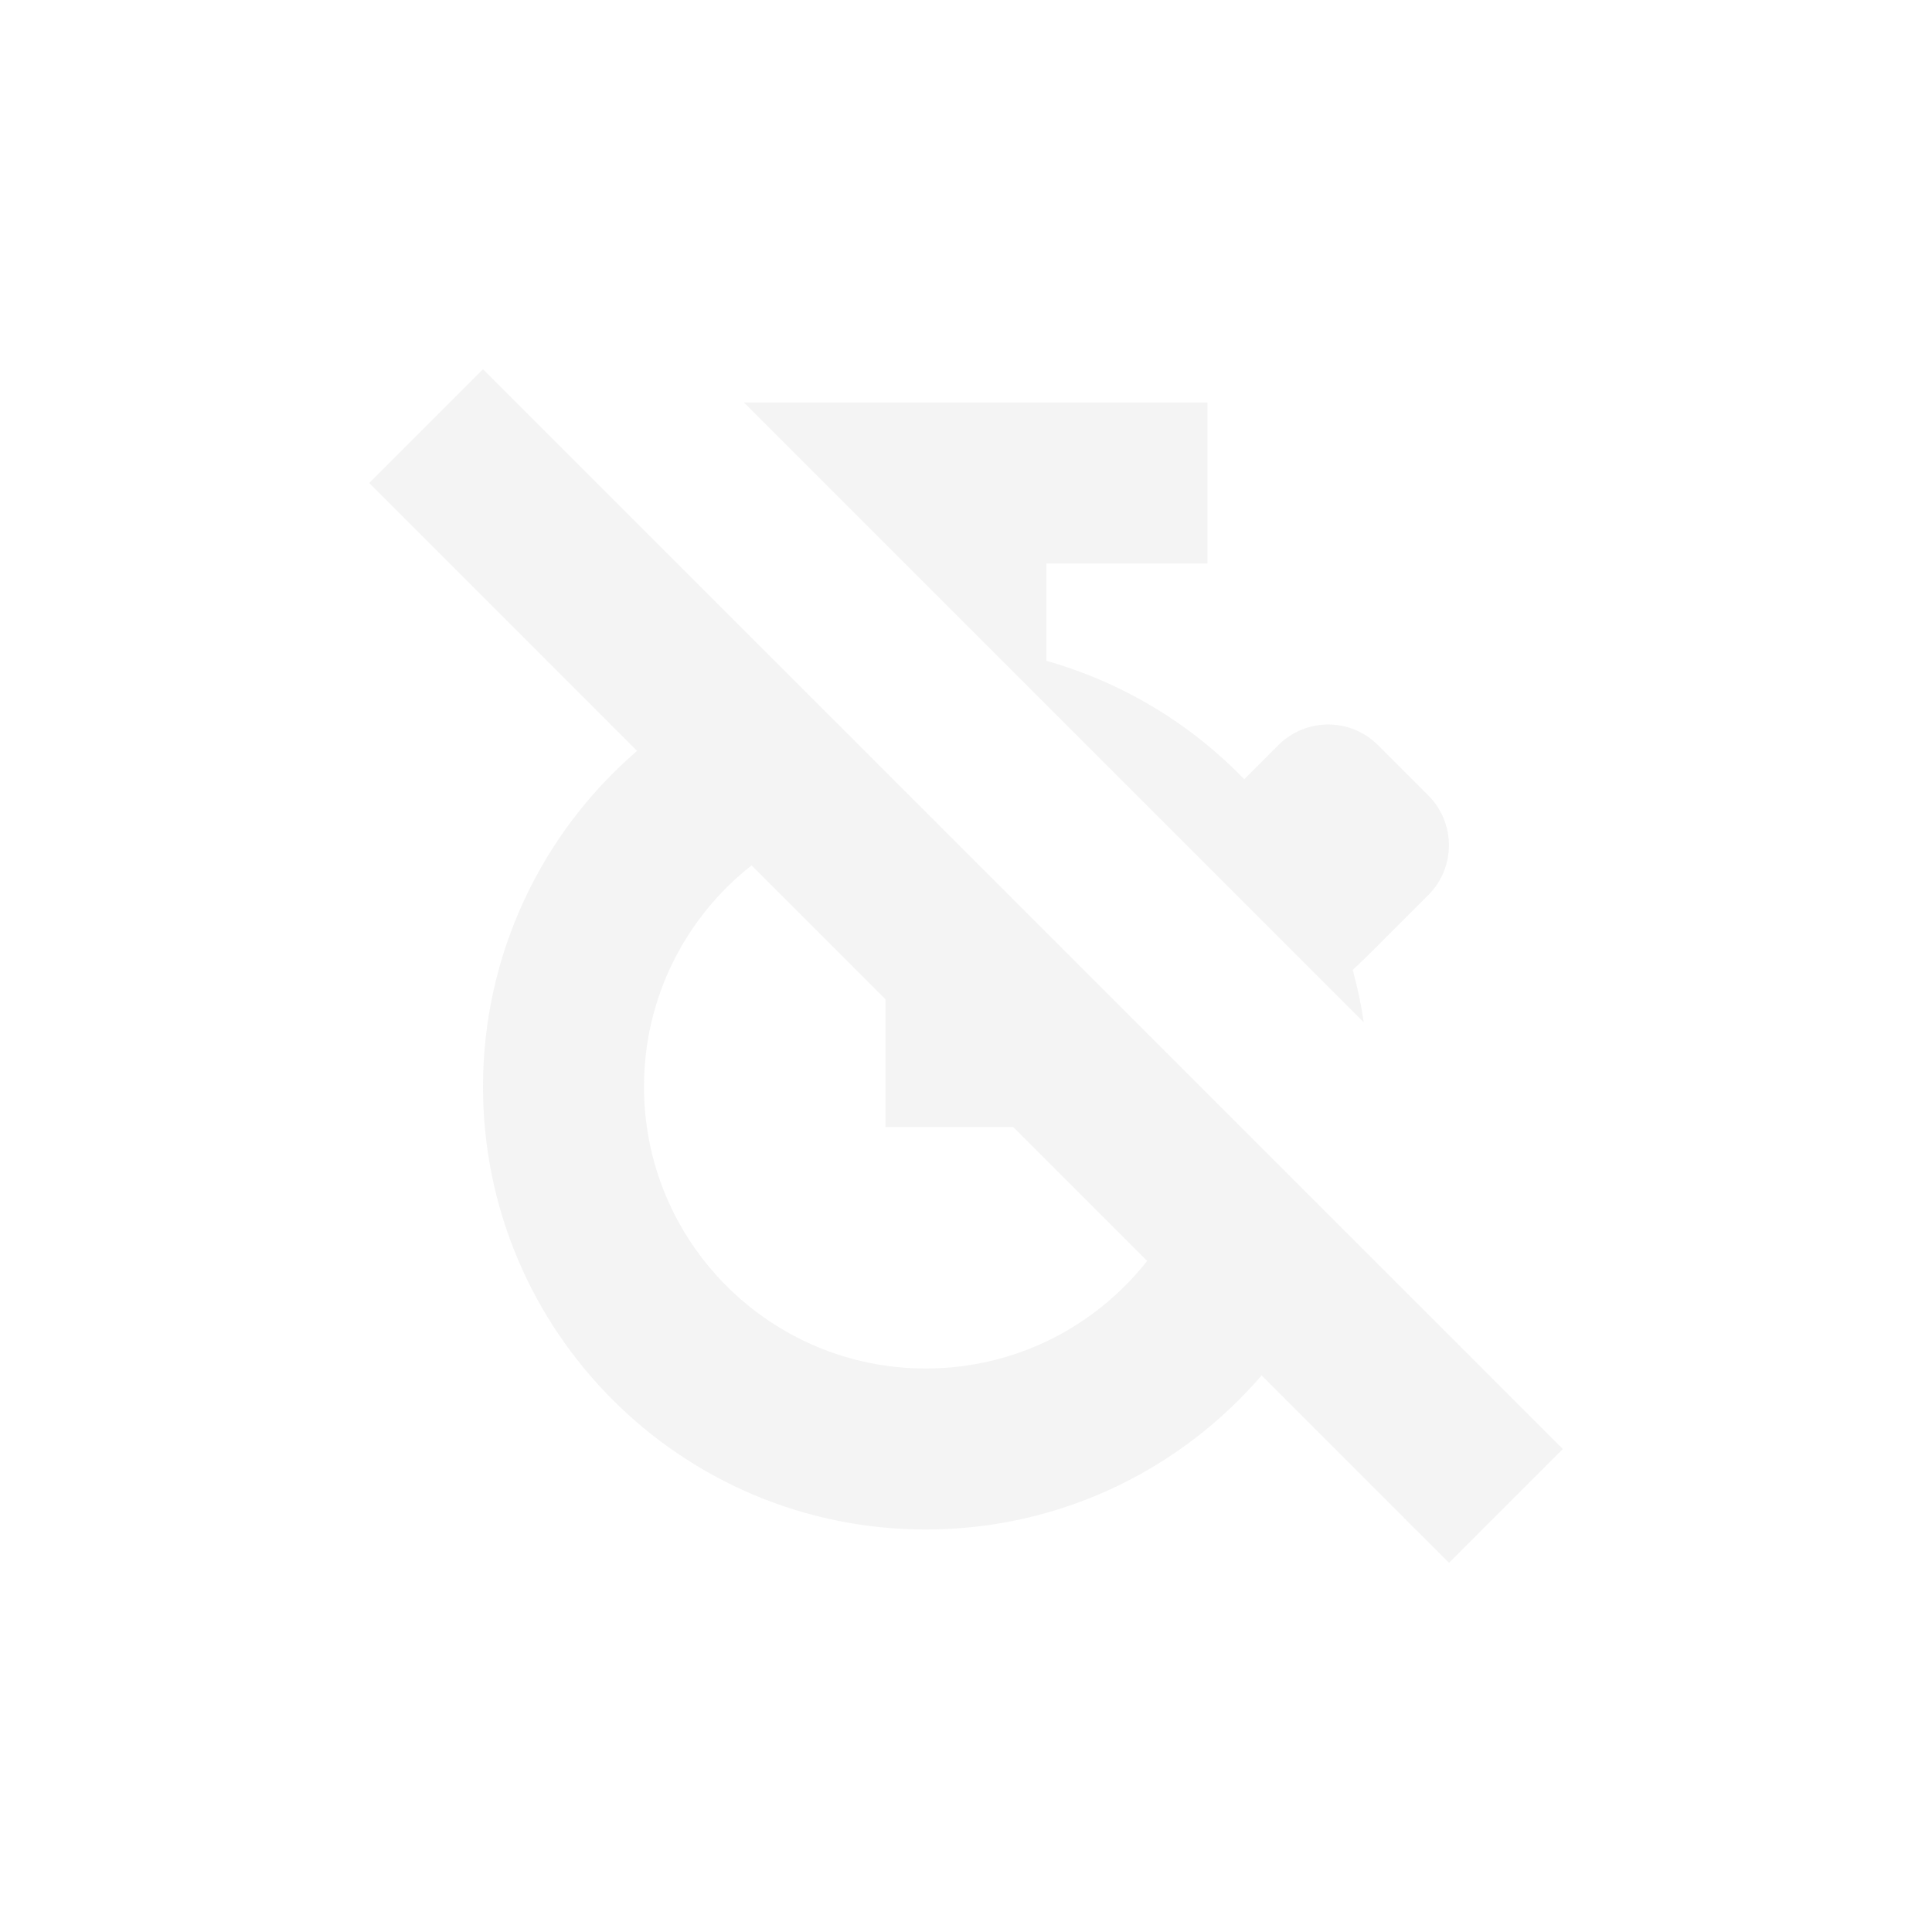 <svg width="24" height="24" version="1.1" xmlns="http://www.w3.org/2000/svg">
 <defs>
  <style id="current-color-scheme" type="text/css">.ColorScheme-Text { color:#dfdfdf; } .ColorScheme-Highlight { color:#4285f4; } .ColorScheme-NeutralText { color:#ff9800; } .ColorScheme-PositiveText { color:#4caf50; } .ColorScheme-NegativeText { color:#f44336; }</style>
 </defs>
 <path class="ColorScheme-Text" d="m6 4.586-1.414 1.414 0.707 0.707 2.621 2.621c-1.187 1.021-1.914 2.53-1.914 4.172 0 3.038 2.462 5.5 5.5 5.5 1.668 0 3.163-0.742 4.172-1.914l1.621 1.621 0.707 0.707 1.414-1.414-0.707-0.707-2.004-2.004-1.705-1.705-3.582-3.582-1.703-1.703-1.299-1.299-1.707-1.707zm3.242 0.414 7.699 7.699c-0.032-0.219-0.078-0.436-0.137-0.65 0.094-0.087 0.199-0.189 0.316-0.307l0.621-0.621c0.344-0.344 0.344-0.898 0-1.242l-0.621-0.621c-0.344-0.344-0.898-0.344-1.242 0l-0.422 0.422c-0.675-0.699-1.523-1.206-2.457-1.471v-1.209h2v-2zm0.094 5.75 1.664 1.664v1.586h1.586l1.664 1.664c-0.641 0.814-1.634 1.336-2.75 1.336-1.933 0-3.5-1.567-3.5-3.5 0-1.116 0.522-2.109 1.336-2.75z" style="fill:currentColor;opacity:.35"/>
</svg>
